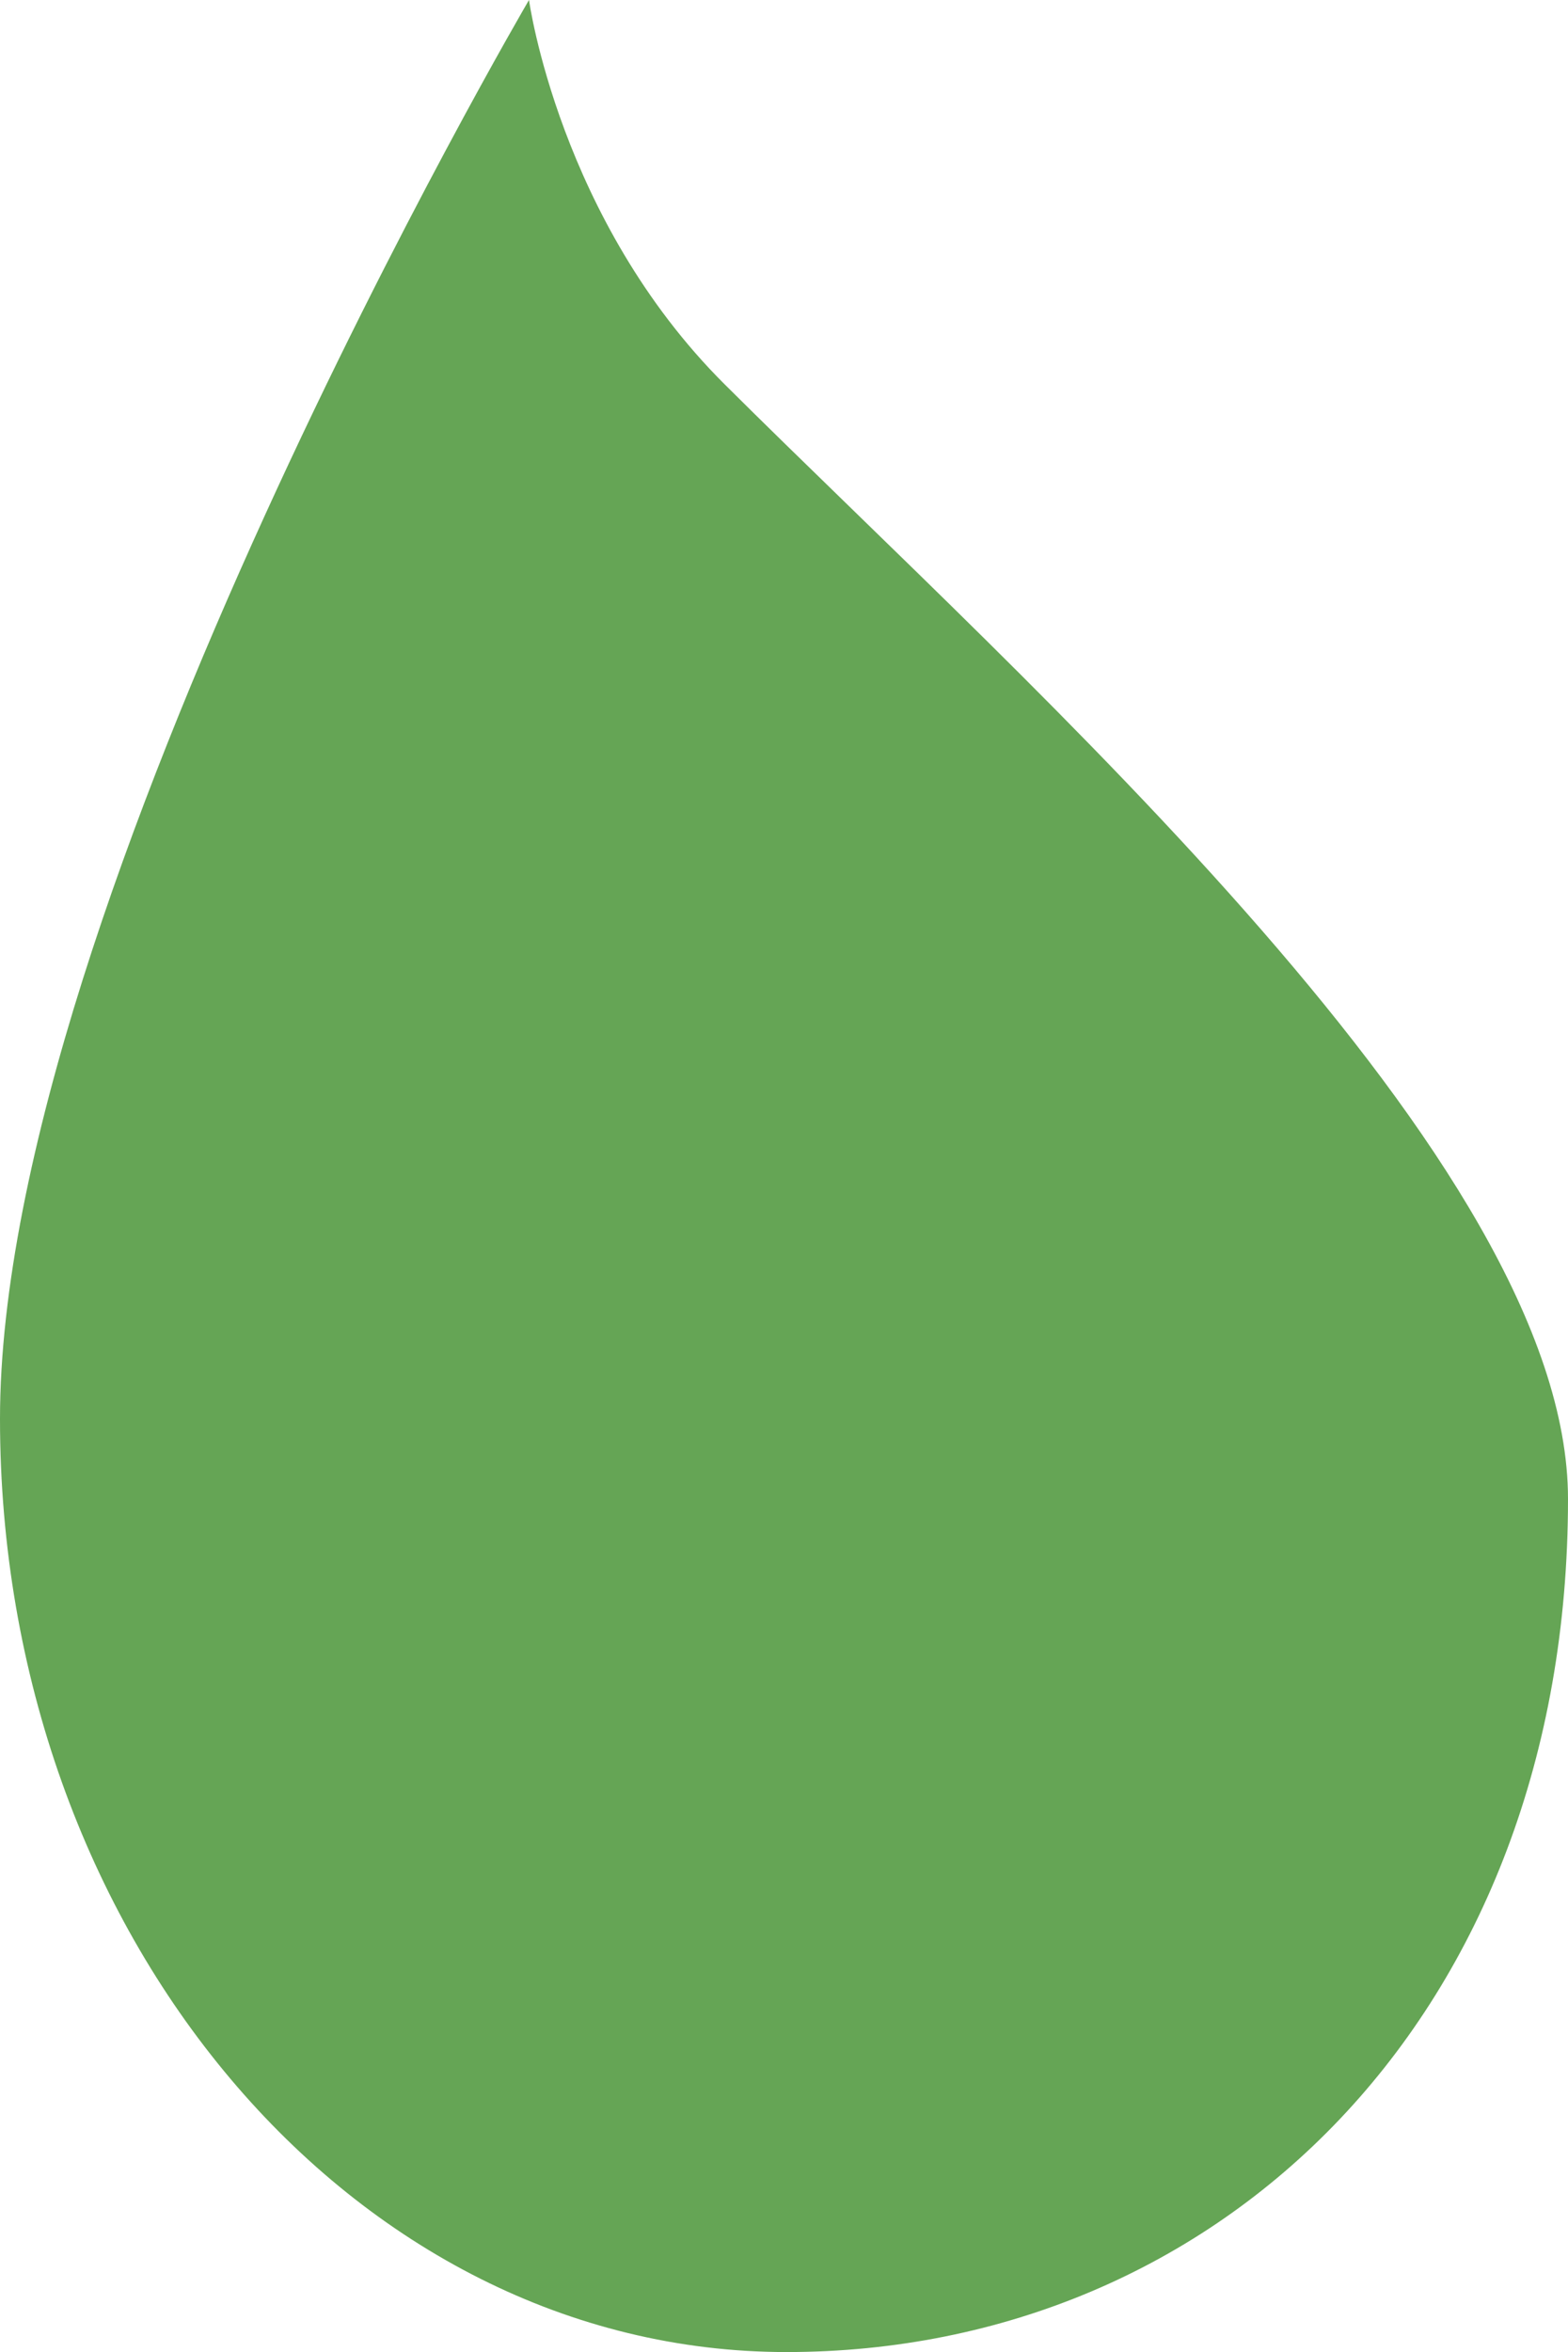 <svg xmlns="http://www.w3.org/2000/svg" width="112.638" height="168.87" viewBox="0 0 112.638 168.87">
  <path id="Path_14" data-name="Path 14" d="M38-34.87S40.172-19.106,52.045-7.287c22.07,21.968,60.593,55.837,60.593,80.037,0,37-24.934,61.251-56.138,61.251S0,104,0,67,38-34.87,38-34.87Z" transform="translate(0 34.87)" fill="#65a555"/>
</svg>
